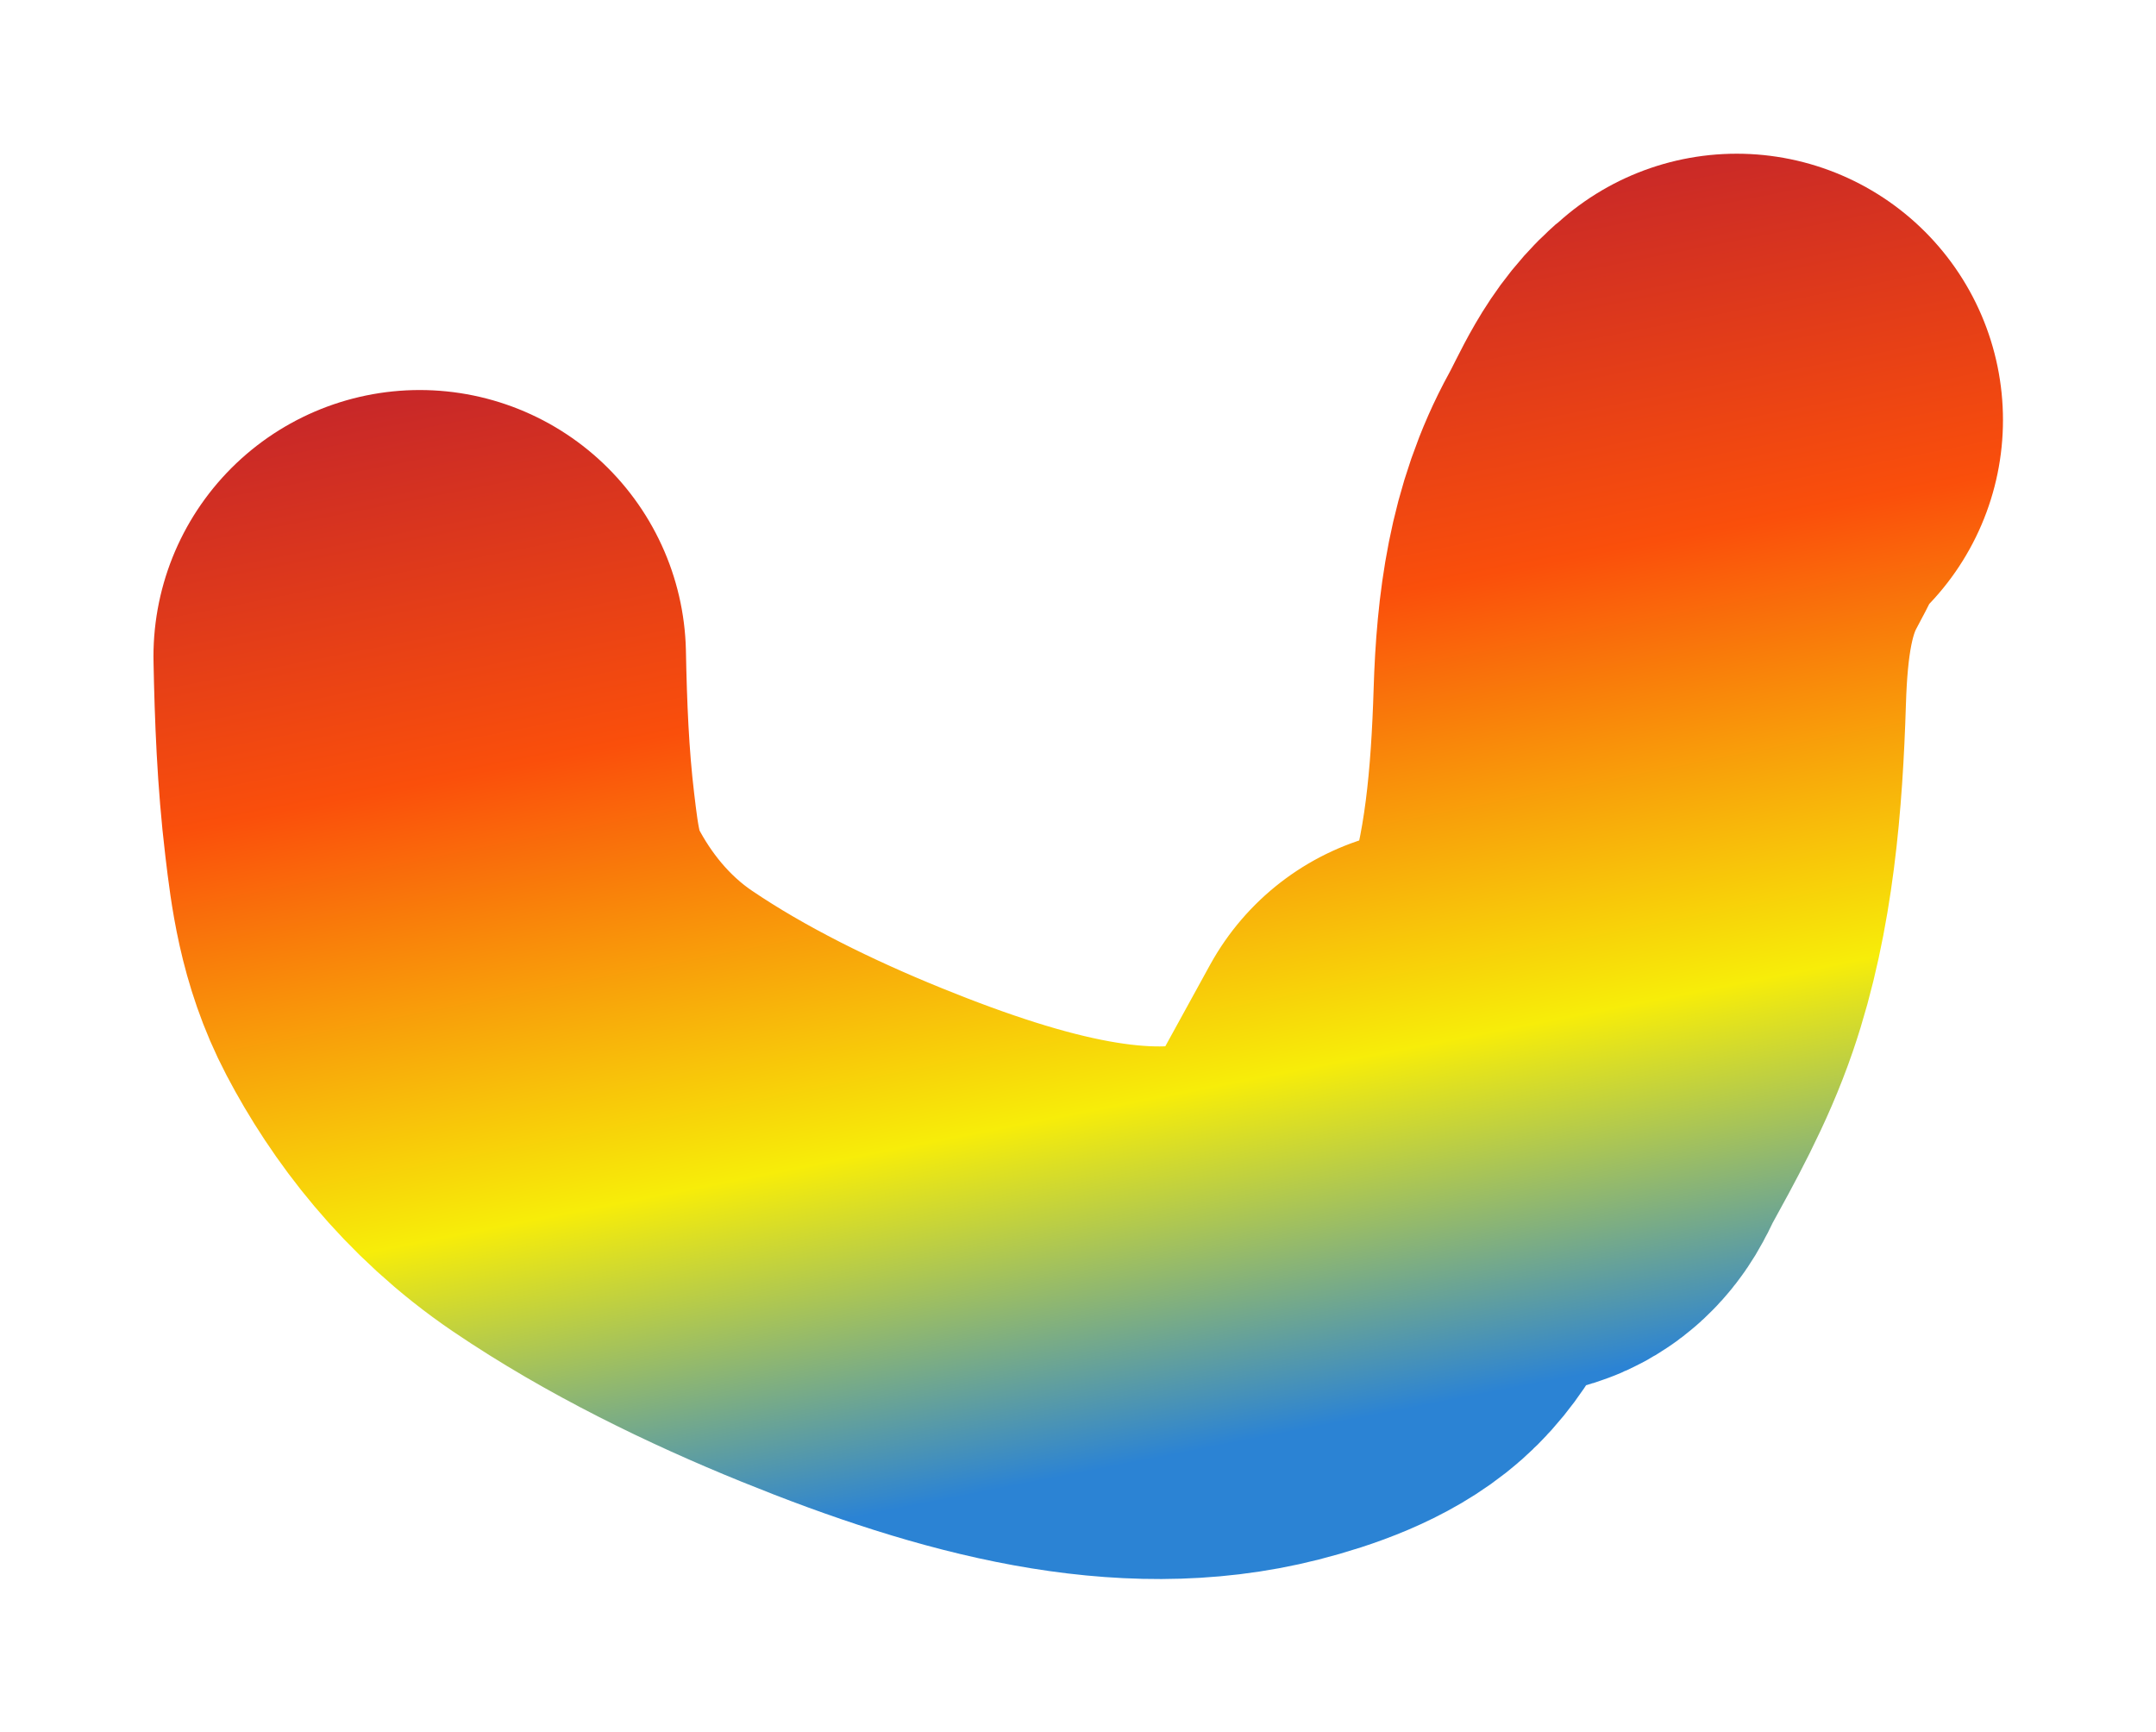 <?xml version="1.0" encoding="UTF-8"?> <svg xmlns="http://www.w3.org/2000/svg" width="1413" height="1135" fill="none"><g filter="url(#b)" clip-path="url(#a)"><path d="M1138.21 275.22c-17.74 13.8-25.17 34.412-35.31 52.874-21.07 38.338-26.75 81.217-28.22 128.296-1.89 60.7-7.01 122.17-25.43 175.96-10.77 31.44-26.66 59.91-42.48 88.7-3.31 6.03-6.04 16-14.567 18.68-6.171 1.93-34.753-17.15-43.519-21.97m-2.706-1.49-33.013 60.08c-9.228 16.8-16.171 36-31.2 49.31-14.432 12.77-37.984 21.39-60.519 27.14-77.861 19.84-167.555-2.14-269.655-43.59-53.078-21.54-108.629-48.54-156.652-81.1-44.017-29.85-73.286-69.04-91.914-104.53-14.78-28.16-18.165-56.41-21.25-82.16l-.132-1.11c-4.456-37.16-5.861-74.25-6.564-110.239" stroke="url(#c)" stroke-width="349" stroke-linecap="round"></path></g><defs><linearGradient id="c" x1="967.554" y1="914.56" x2="726.129" y2="-316.413" gradientUnits="userSpaceOnUse"><stop stop-color="#2B83D4"></stop><stop offset=".185" stop-color="#F7ED09"></stop><stop offset=".42" stop-color="#FA4F0B"></stop><stop offset=".64" stop-color="#C3242B"></stop><stop offset=".98" stop-color="#9B31A1"></stop></linearGradient><clipPath id="a"><path fill="#fff" d="M0 0h1413v1135H0z"></path></clipPath><filter id="b" x=".379" y=".512" width="1412.54" height="1134.35" filterUnits="userSpaceOnUse" color-interpolation-filters="sRGB"><feFlood flood-opacity="0" result="BackgroundImageFix"></feFlood><feBlend in="SourceGraphic" in2="BackgroundImageFix" result="shape"></feBlend><feGaussianBlur stdDeviation="50.1" result="effect1_foregroundBlur_424_34"></feGaussianBlur></filter></defs></svg> 